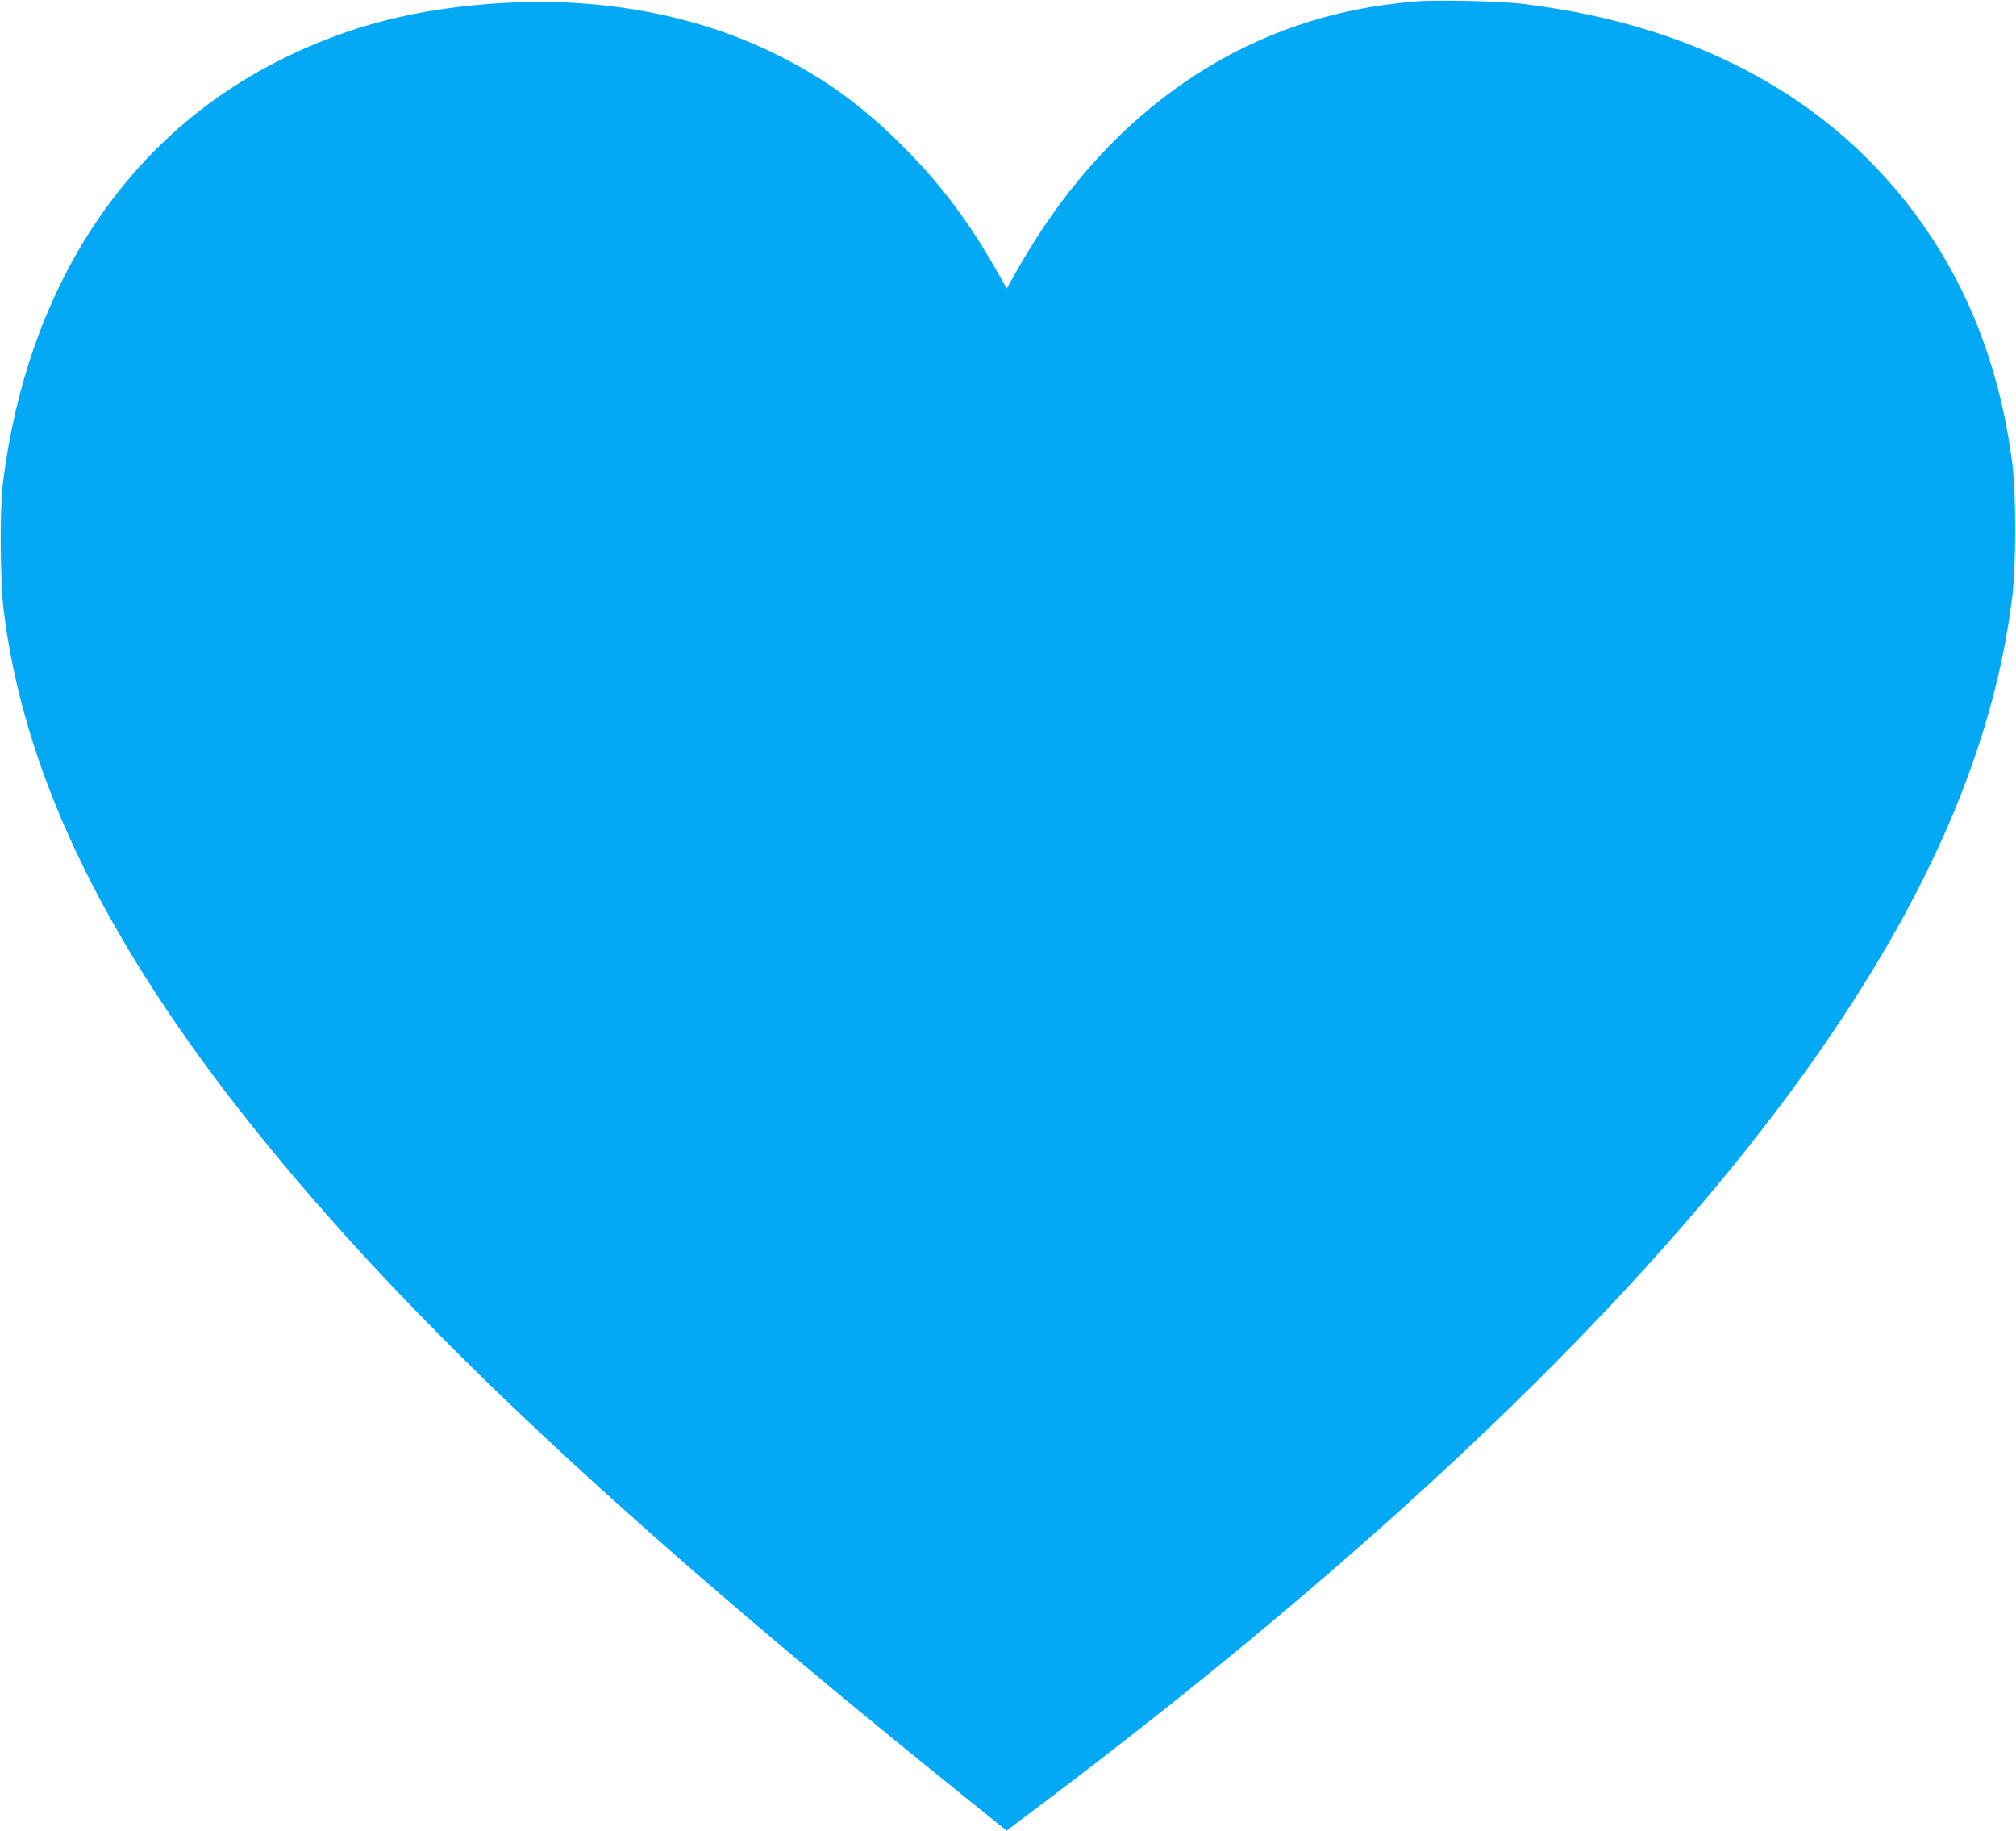 <?xml version="1.0" standalone="no"?>
<!DOCTYPE svg PUBLIC "-//W3C//DTD SVG 20010904//EN"
 "http://www.w3.org/TR/2001/REC-SVG-20010904/DTD/svg10.dtd">
<svg version="1.0" xmlns="http://www.w3.org/2000/svg"
 width="1280pt" height="1162pt" viewBox="0 0 1280 1162"
 preserveAspectRatio="xMidYMid meet">
<g transform="translate(0,1162) scale(0.1,-0.1)"
fill="#03a9f4" stroke="none">
<path d="M8975 11610 c-49 -4 -142 -15 -205 -24 -964 -140 -1773 -727 -2310
-1677 l-68 -120 -67 118 c-168 295 -339 525 -559 751 -281 287 -537 473 -877
636 -489 234 -1073 341 -1680 308 -558 -31 -1005 -146 -1452 -374 -969 -494
-1587 -1446 -1739 -2678 -20 -160 -17 -620 5 -800 123 -1005 603 -2026 1480
-3153 975 -1251 2330 -2537 4600 -4365 l288 -232 202 152 c1935 1455 3475
2885 4508 4188 994 1253 1541 2393 1675 3490 25 204 25 651 1 845 -70 547
-243 1030 -518 1446 -552 832 -1436 1335 -2594 1475 -150 18 -557 26 -690 14z"/>
</g>
</svg>
